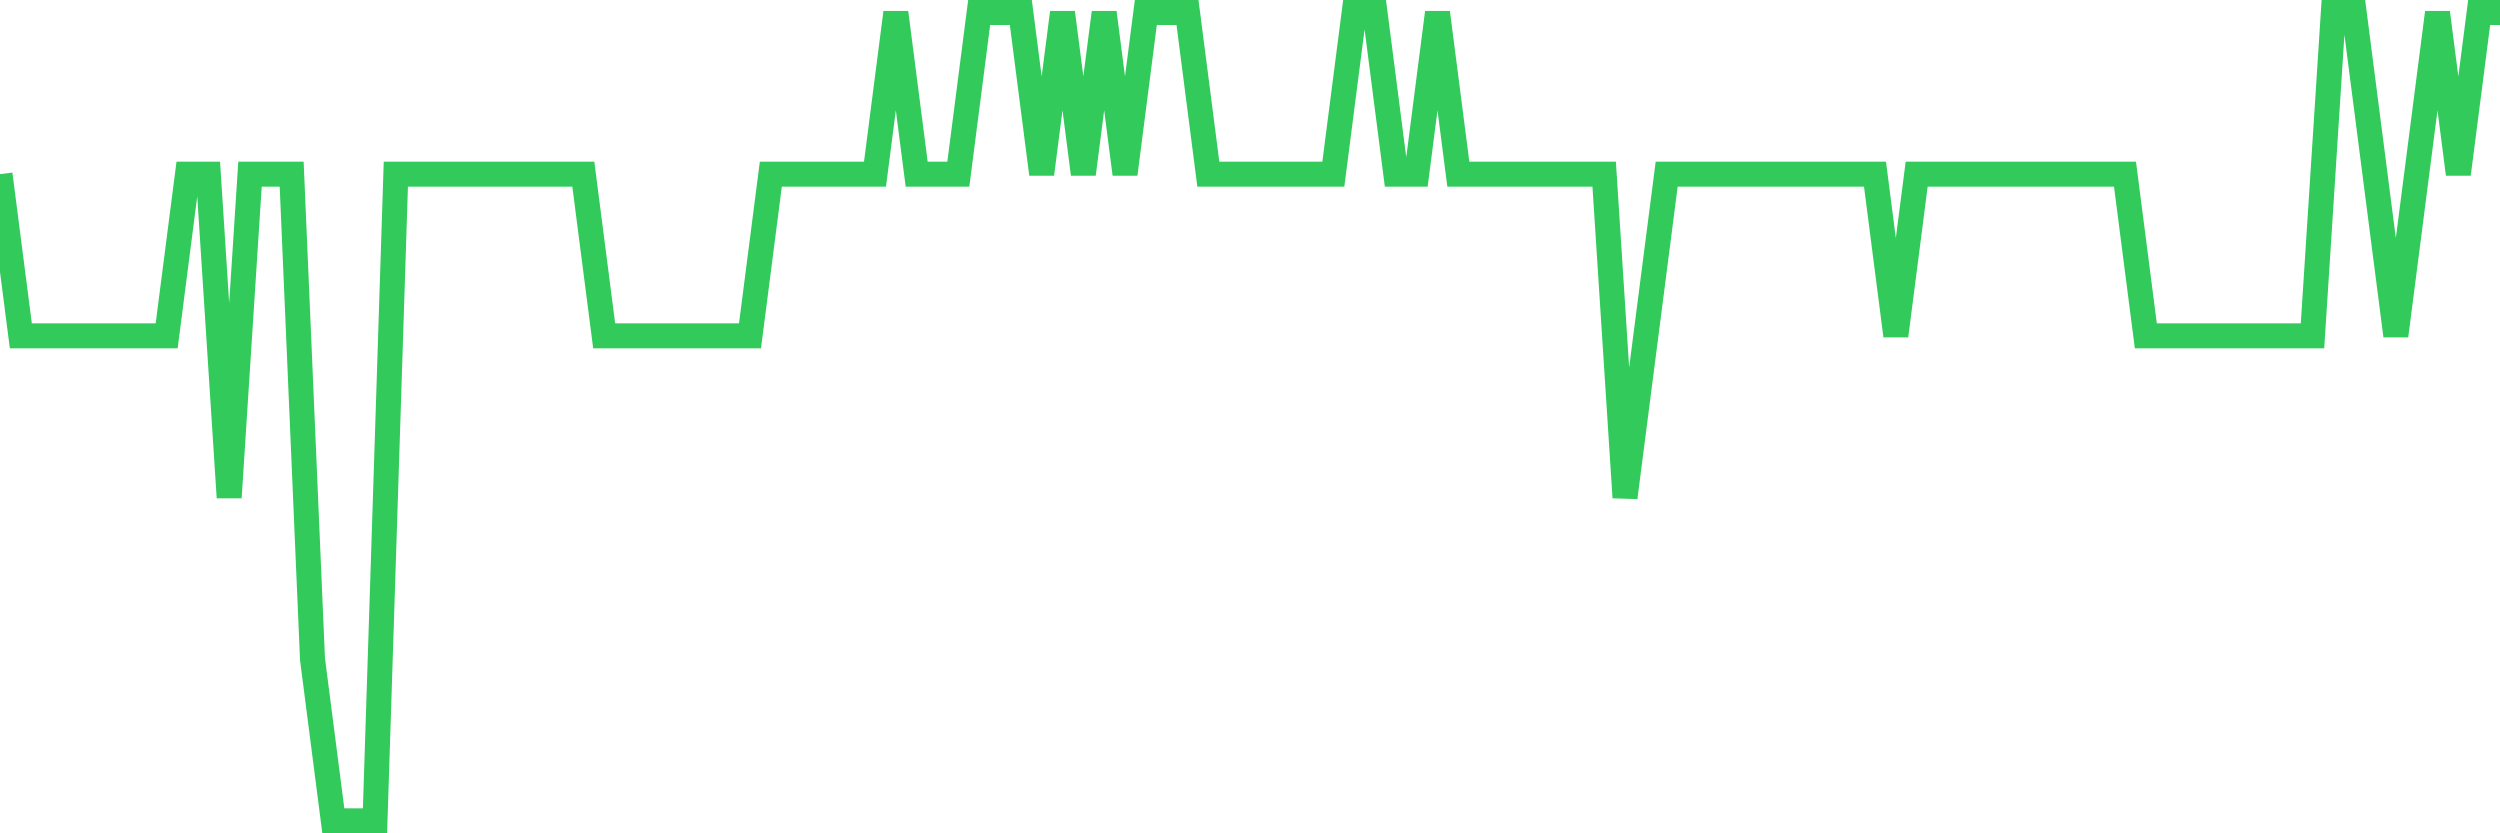 <svg
  xmlns="http://www.w3.org/2000/svg"
  xmlns:xlink="http://www.w3.org/1999/xlink"
  width="120"
  height="40"
  viewBox="0 0 120 40"
  preserveAspectRatio="none"
>
  <polyline
    points="0,8.36 1,16.12 2,16.12 3,16.12 4,16.12 5,16.12 6,16.12 7,16.12 8,16.12 9,8.36 10,8.36 11,23.88 12,8.36 13,8.36 14,8.36 15,31.64 16,39.4 17,39.4 18,39.4 19,8.36 20,8.36 21,8.36 22,8.36 23,8.36 24,8.36 25,8.36 26,8.36 27,8.36 28,8.36 29,16.12 30,16.12 31,16.12 32,16.12 33,16.12 34,16.12 35,16.12 36,16.12 37,8.36 38,8.36 39,8.36 40,8.36 41,8.36 42,8.36 43,0.6 44,8.36 45,8.36 46,8.36 47,0.6 48,0.6 49,0.6 50,8.36 51,0.6 52,8.36 53,0.6 54,8.36 55,0.6 56,0.6 57,0.6 58,8.36 59,8.36 60,8.36 61,8.36 62,8.36 63,8.36 64,8.36 65,0.6 66,0.6 67,8.36 68,8.36 69,0.6 70,8.36 71,8.36 72,8.36 73,8.36 74,8.36 75,8.36 76,8.36 77,8.36 78,23.88 79,16.12 80,8.36 81,8.36 82,8.36 83,8.36 84,8.36 85,8.36 86,8.36 87,8.36 88,8.36 89,8.36 90,8.36 91,16.12 92,8.36 93,8.36 94,8.36 95,8.36 96,8.36 97,8.36 98,8.36 99,8.36 100,8.36 101,8.36 102,8.36 103,16.12 104,16.12 105,16.12 106,16.12 107,16.12 108,16.12 109,16.12 110,16.12 111,16.12 112,0.6 113,0.6 114,8.36 115,16.12 116,8.36 117,0.6 118,8.36 119,0.6 120,0.6"
    fill="none"
    stroke="#32ca5b"
    stroke-width="1.2"
  >
  </polyline>
</svg>